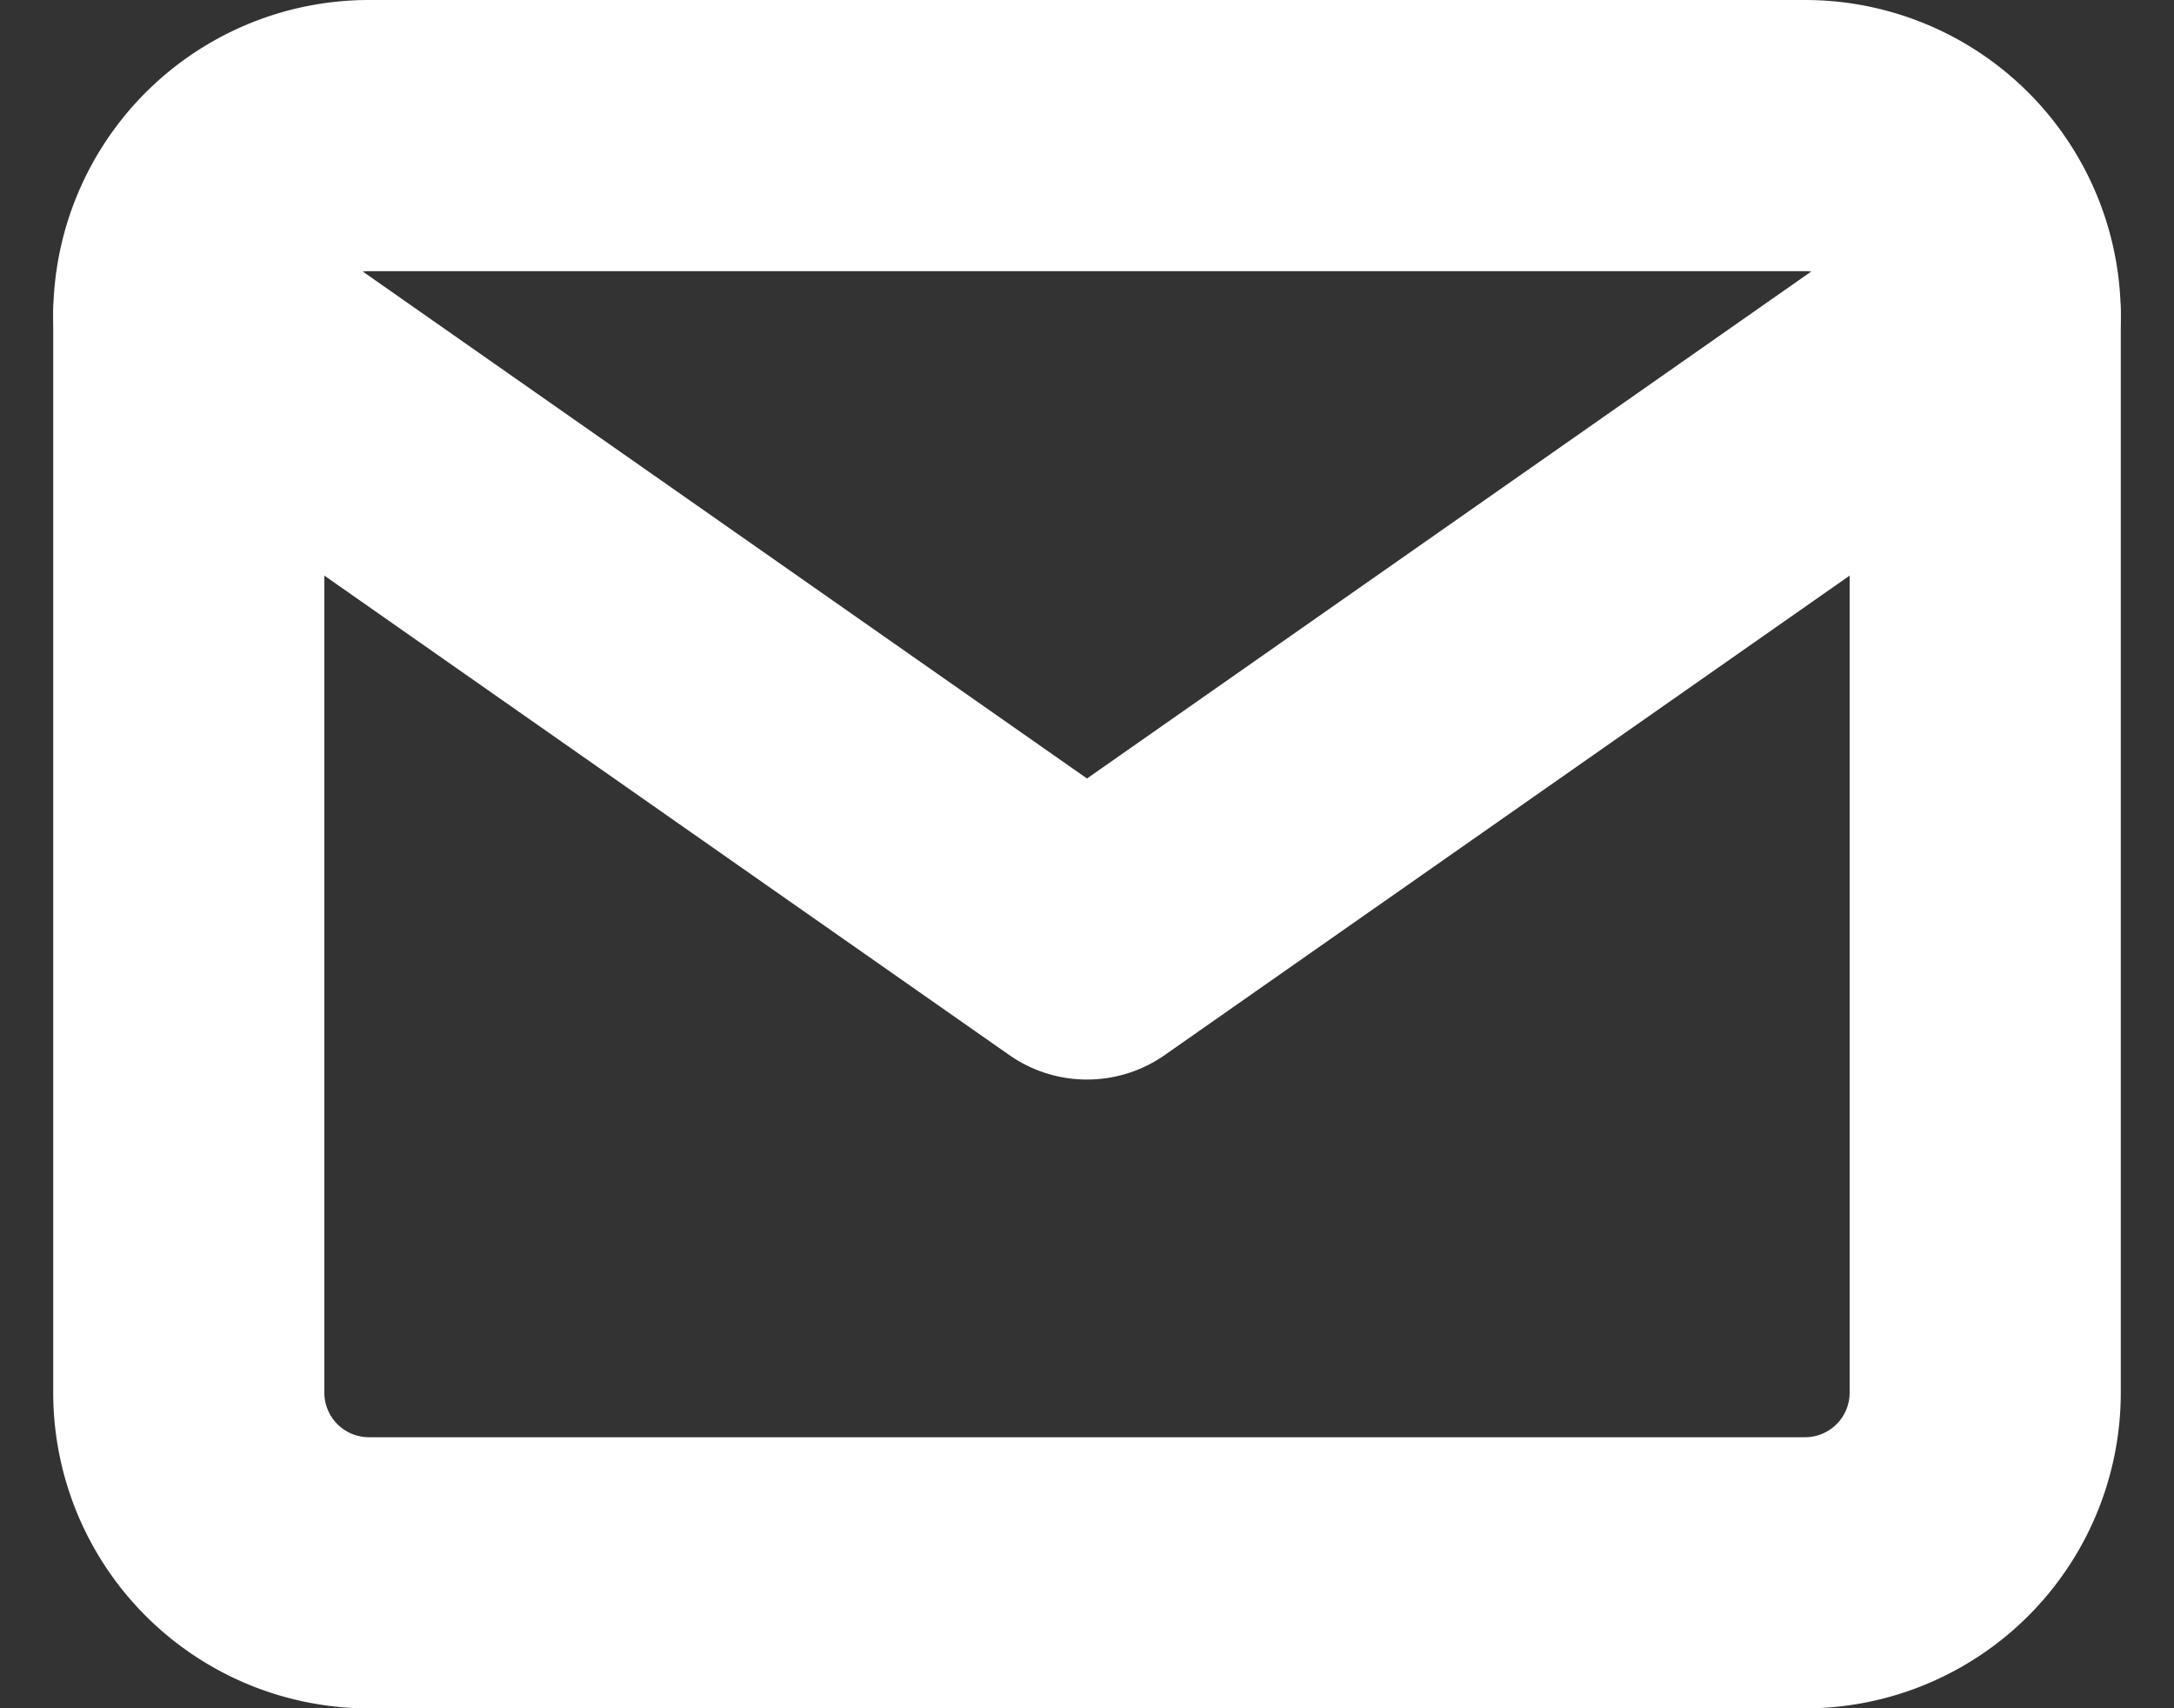 <svg xmlns="http://www.w3.org/2000/svg" width="28.064" height="22.052" viewBox="0 0 28.064 22.052"><rect x="0" y="0" width="28.064" height="22.052" fill="#333333" stroke="none"/><g transform="translate(2.437 1.75)"><path d="M2.319,0H20.871A2.326,2.326,0,0,1,23.19,2.319V16.233a2.326,2.326,0,0,1-2.319,2.319H2.319A2.326,2.326,0,0,1,0,16.233V2.319A2.326,2.326,0,0,1,2.319,0Z" fill="none" stroke="#fff" stroke-linecap="round" stroke-linejoin="round" stroke-width="3.5" fill-rule="evenodd"></path><path d="M23.19,2,11.595,10.116,0,2" transform="translate(0 0.319)" fill="none" stroke="#fff" stroke-linecap="round" stroke-linejoin="round" stroke-width="3.5" fill-rule="evenodd"></path></g></svg>